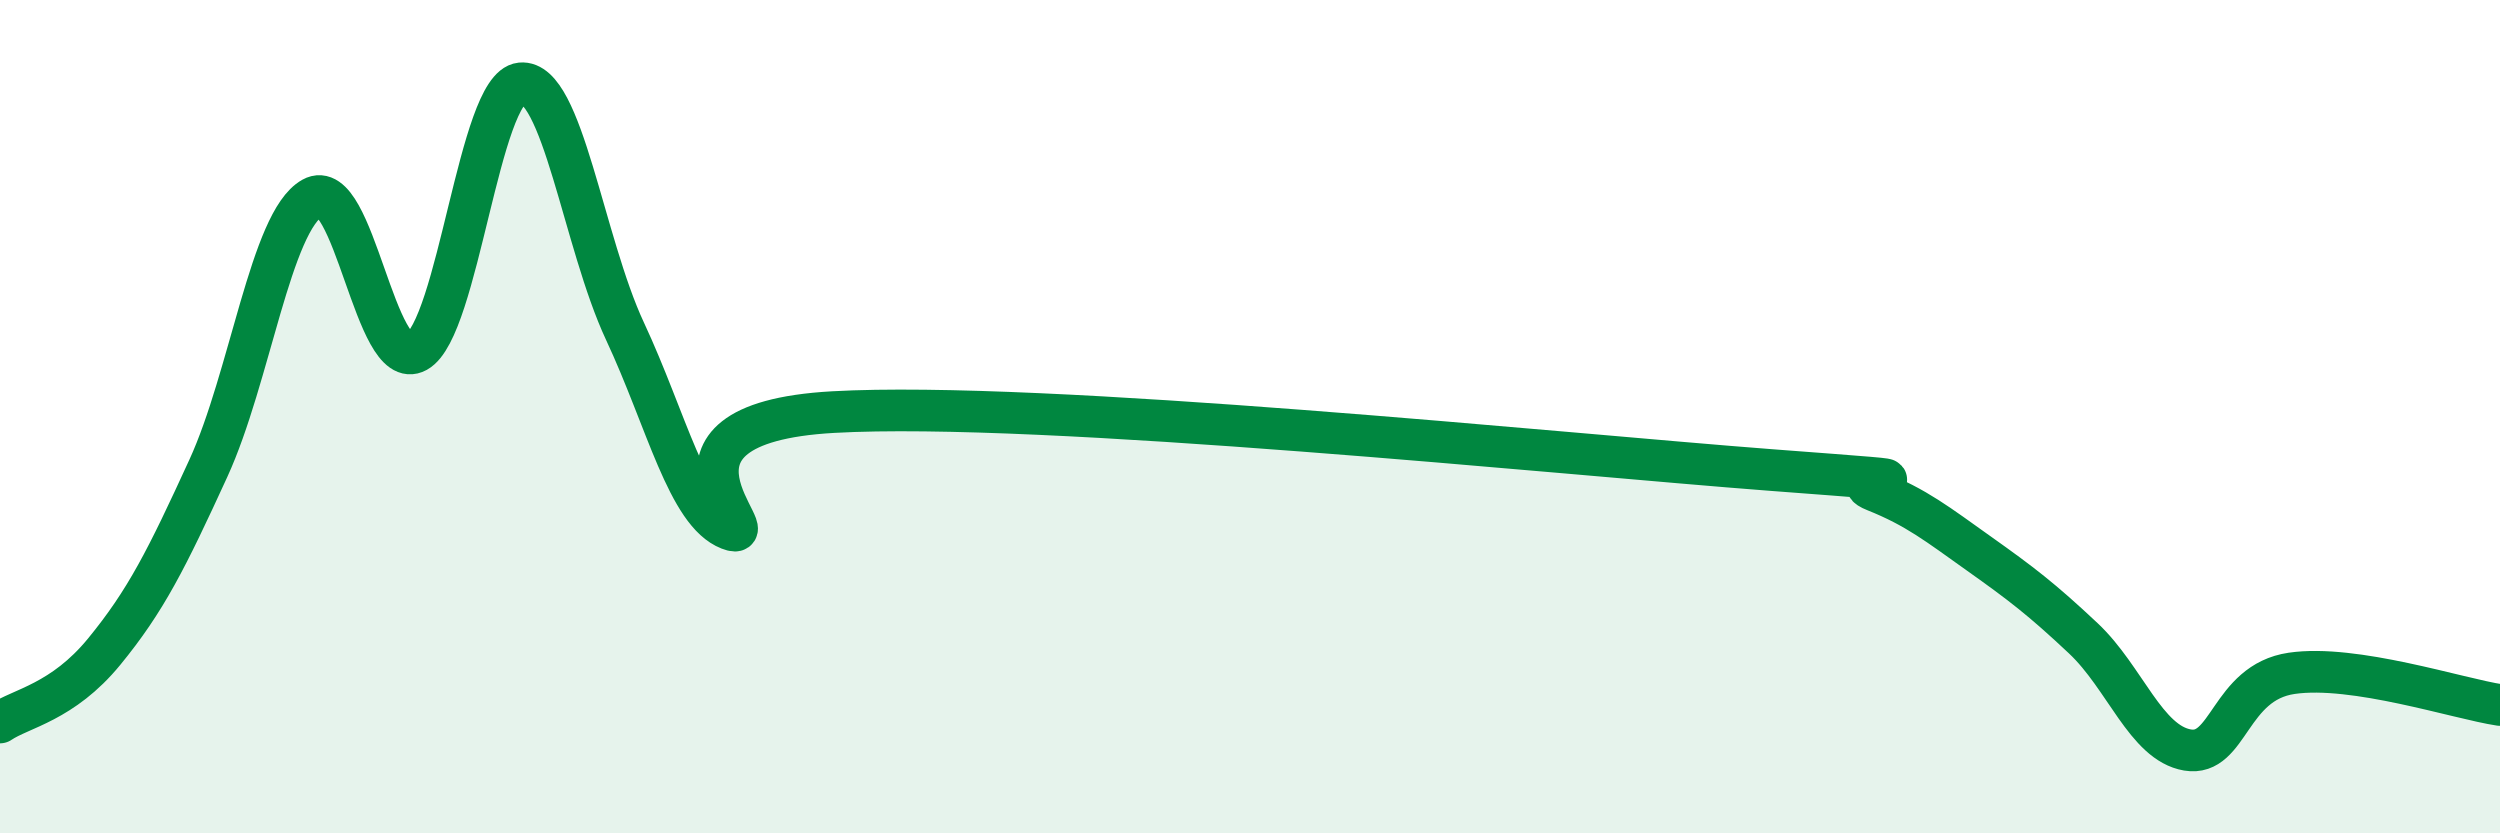 
    <svg width="60" height="20" viewBox="0 0 60 20" xmlns="http://www.w3.org/2000/svg">
      <path
        d="M 0,17.34 C 0.5,17 1.5,16.86 2.5,15.64 C 3.5,14.42 4,13.42 5,11.24 C 6,9.06 6.5,5.31 7.5,4.75 C 8.5,4.19 9,8.99 10,8.44 C 11,7.89 11.5,2.1 12.5,2 C 13.5,1.9 14,5.81 15,7.95 C 16,10.09 16.5,12.31 17.5,12.7 C 18.5,13.09 15,10.17 20,9.89 C 25,9.61 37.5,10.9 42.5,11.28 C 47.5,11.66 44,11.38 45,11.78 C 46,12.18 46.5,12.58 47.5,13.29 C 48.5,14 49,14.38 50,15.32 C 51,16.26 51.5,17.83 52.5,18 C 53.5,18.17 53.5,16.38 55,16.16 C 56.5,15.94 59,16.77 60,16.92L60 20L0 20Z"
        fill="#008740"
        opacity="0.1"
        stroke-linecap="round"
        stroke-linejoin="round"
      />
      <path
        d="M 0,17.34 C 0.5,17 1.5,16.86 2.5,15.64 C 3.5,14.42 4,13.42 5,11.24 C 6,9.06 6.5,5.31 7.5,4.75 C 8.5,4.19 9,8.99 10,8.44 C 11,7.89 11.5,2.1 12.5,2 C 13.5,1.9 14,5.81 15,7.95 C 16,10.09 16.5,12.31 17.5,12.7 C 18.5,13.09 15,10.17 20,9.89 C 25,9.61 37.5,10.9 42.5,11.28 C 47.5,11.66 44,11.38 45,11.78 C 46,12.18 46.5,12.58 47.5,13.29 C 48.5,14 49,14.38 50,15.32 C 51,16.26 51.5,17.83 52.5,18 C 53.5,18.17 53.5,16.38 55,16.16 C 56.5,15.94 59,16.77 60,16.92"
        stroke="#008740"
        stroke-width="1"
        fill="none"
        stroke-linecap="round"
        stroke-linejoin="round"
      />
    </svg>
  
